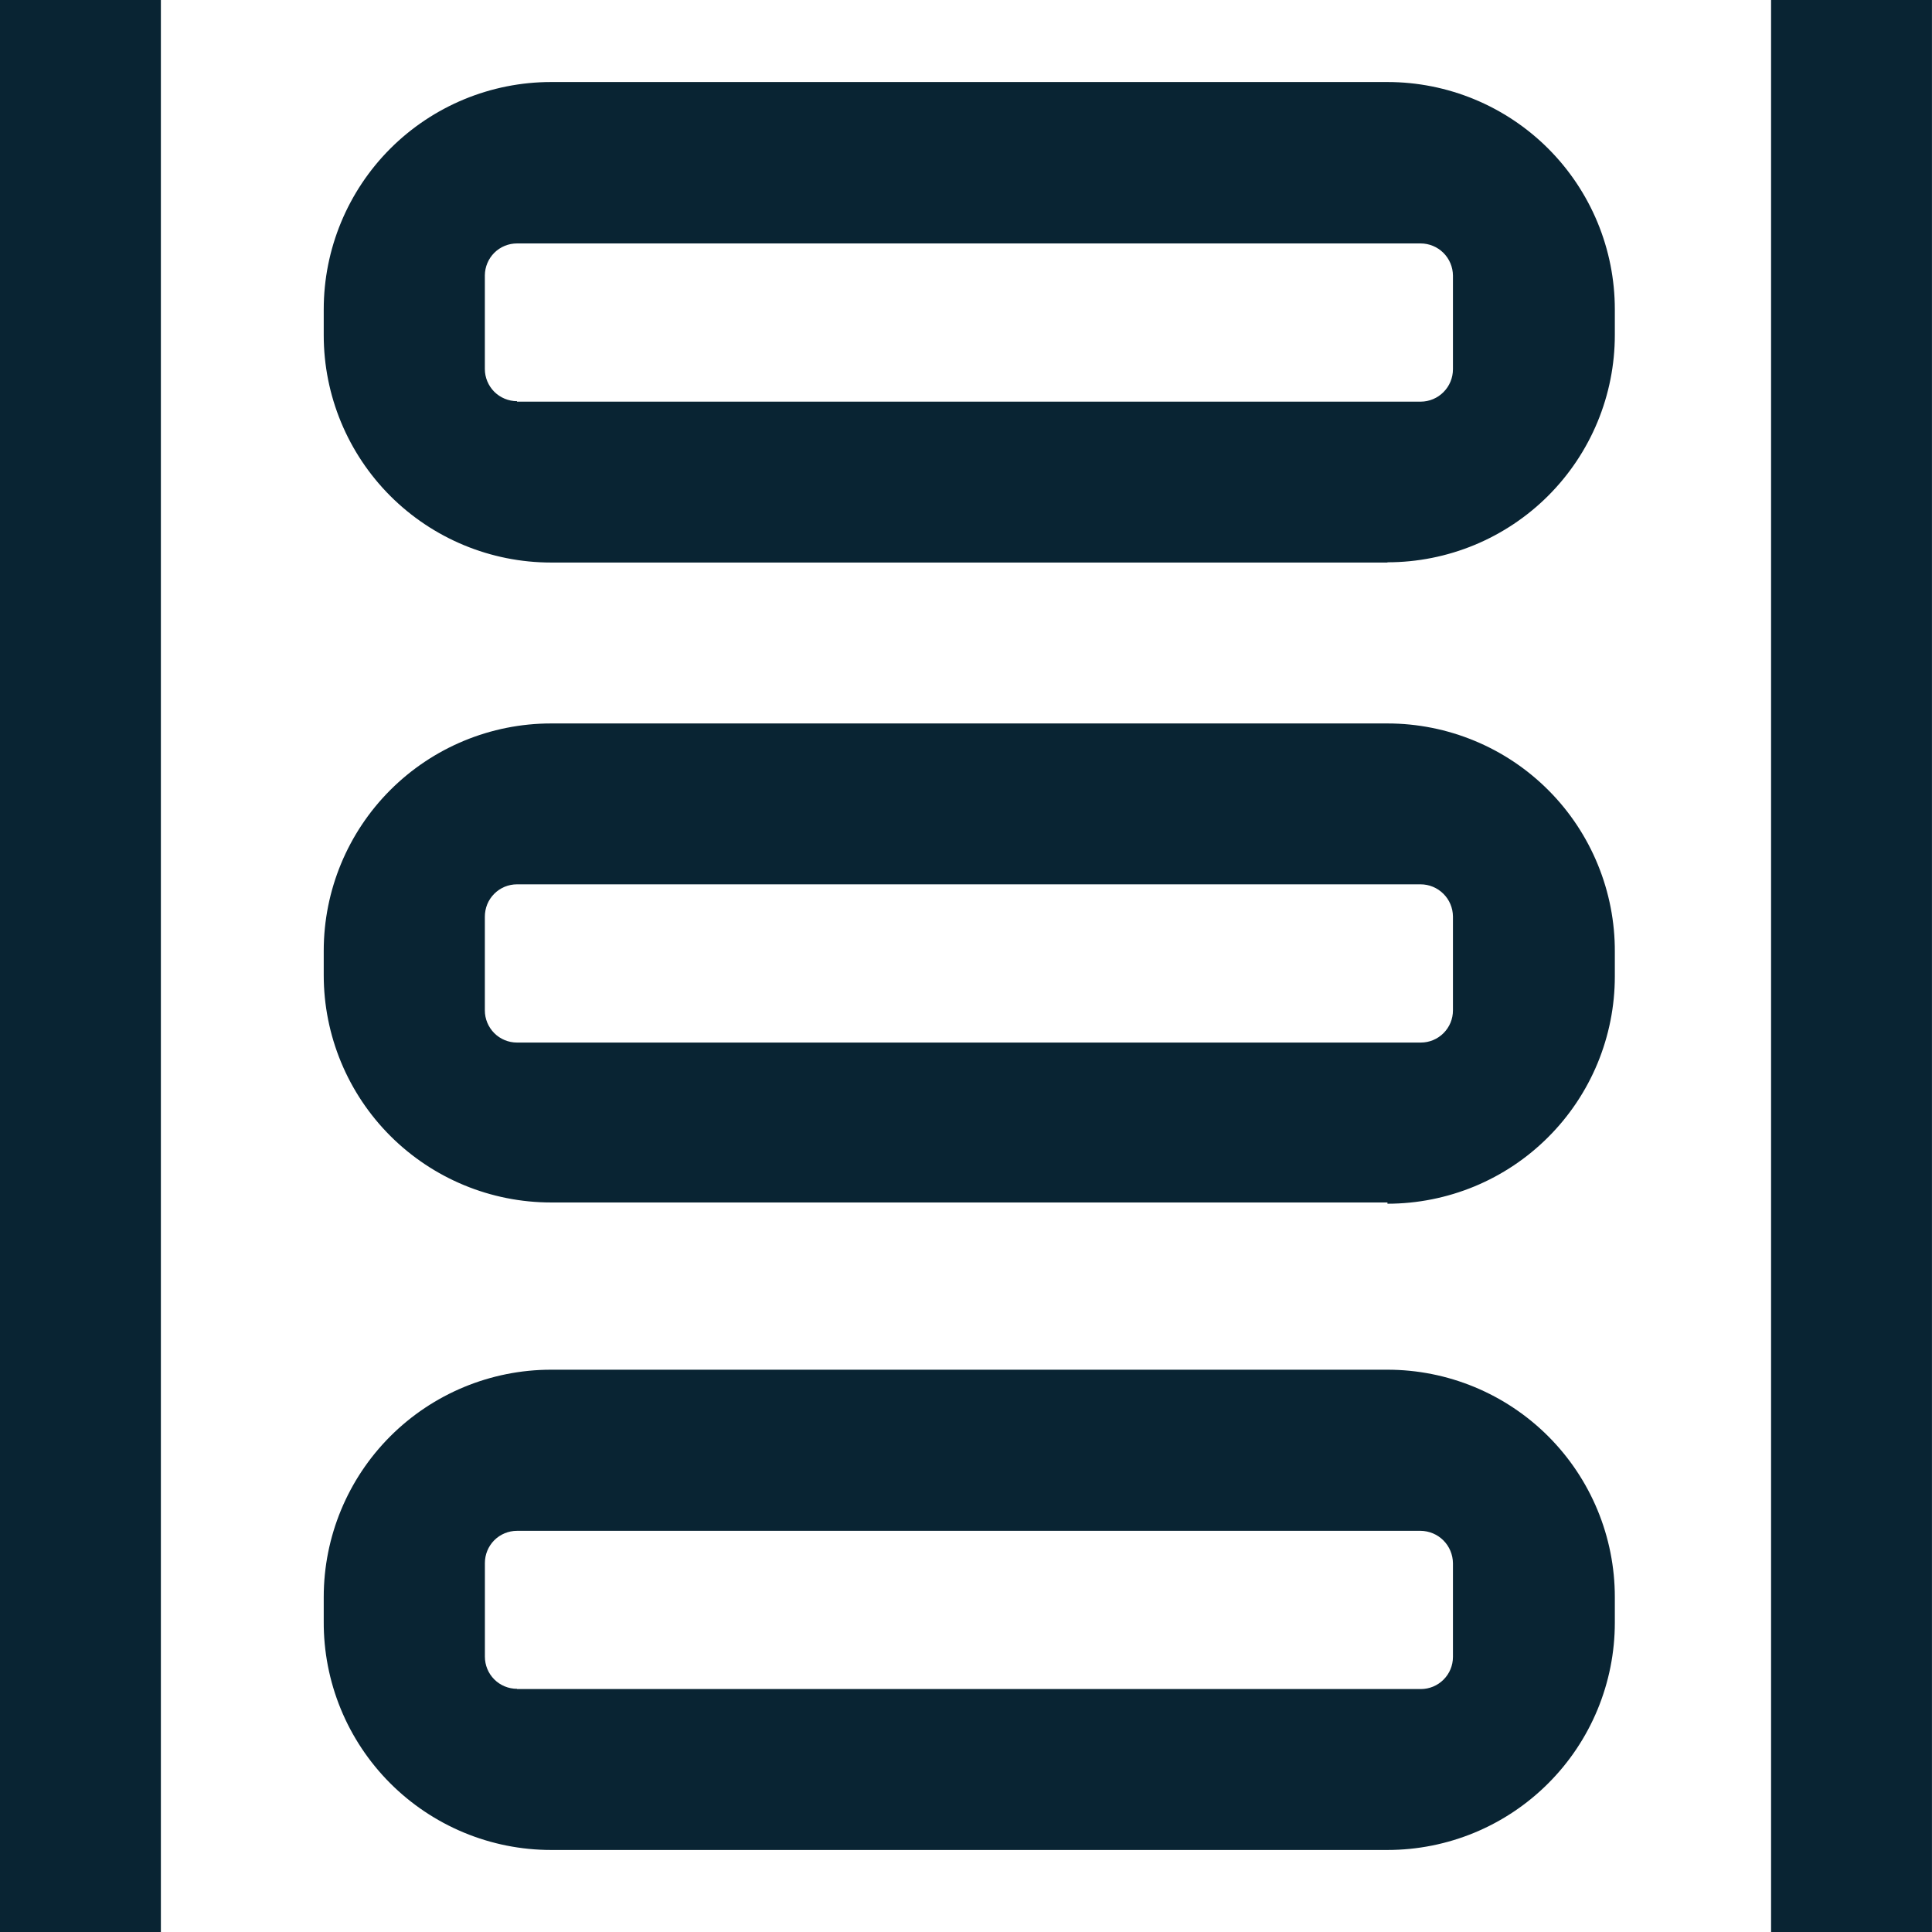 <?xml version="1.0" encoding="UTF-8"?> <svg xmlns="http://www.w3.org/2000/svg" width="48" height="48" viewBox="0 0 48 48" fill="none"> <g clip-path="url(#clip0_594_284)"> <path d="M34.471 45.962C35.213 45.962 35.947 45.816 36.633 45.532C37.318 45.248 37.941 44.832 38.465 44.307C38.99 43.783 39.406 43.16 39.69 42.475C39.974 41.789 40.12 41.055 40.12 40.313V42.128V39.678C40.12 38.937 39.974 38.202 39.69 37.517C39.406 36.831 38.99 36.209 38.465 35.684C37.941 35.16 37.318 34.744 36.633 34.46C35.947 34.176 35.213 34.03 34.471 34.03H13.691C12.194 34.03 10.757 34.625 9.697 35.684C8.638 36.743 8.043 38.18 8.043 39.678V42.097V40.283C8.039 41.027 8.182 41.765 8.464 42.454C8.746 43.143 9.162 43.769 9.687 44.297C10.212 44.824 10.836 45.243 11.523 45.529C12.21 45.815 12.947 45.962 13.691 45.962H34.471ZM12.845 41.958C12.633 41.958 12.43 41.874 12.28 41.724C12.131 41.575 12.047 41.372 12.047 41.16V38.832C12.047 38.62 12.131 38.417 12.28 38.267C12.43 38.117 12.633 38.033 12.845 38.033H35.294C35.507 38.035 35.71 38.12 35.861 38.271C36.011 38.421 36.096 38.625 36.098 38.838V41.166C36.098 41.378 36.014 41.581 35.864 41.73C35.715 41.88 35.511 41.964 35.3 41.964H12.845V41.958Z" fill="#092433"></path> <path d="M34.471 29.906C35.213 29.906 35.947 29.759 36.633 29.476C37.318 29.192 37.941 28.776 38.465 28.251C38.99 27.727 39.406 27.104 39.69 26.419C39.974 25.733 40.12 24.999 40.12 24.257V26.071V23.652C40.124 22.908 39.98 22.17 39.698 21.482C39.416 20.793 39.001 20.166 38.476 19.639C37.951 19.111 37.327 18.692 36.64 18.407C35.952 18.121 35.215 17.974 34.471 17.974H13.691C12.193 17.974 10.757 18.569 9.697 19.628C8.638 20.687 8.043 22.124 8.043 23.622V26.041V24.227C8.043 25.725 8.638 27.162 9.697 28.221C10.757 29.28 12.193 29.875 13.691 29.875H34.471V29.906ZM12.845 25.902C12.633 25.902 12.43 25.818 12.28 25.668C12.131 25.518 12.046 25.316 12.046 25.104V22.775C12.046 22.67 12.066 22.566 12.105 22.468C12.145 22.37 12.204 22.282 12.278 22.207C12.352 22.132 12.441 22.073 12.538 22.032C12.635 21.992 12.739 21.971 12.845 21.971H35.294C35.506 21.971 35.709 22.055 35.86 22.205C36.011 22.354 36.096 22.557 36.098 22.769V25.104C36.098 25.316 36.014 25.518 35.864 25.668C35.714 25.818 35.511 25.902 35.3 25.902H12.845Z" fill="#092433"></path> <path d="M34.471 13.97C35.213 13.97 35.947 13.824 36.633 13.54C37.318 13.256 37.941 12.84 38.465 12.316C38.99 11.791 39.406 11.168 39.69 10.483C39.974 9.798 40.12 9.063 40.12 8.322V10.136V7.687C40.12 6.945 39.974 6.21 39.69 5.525C39.406 4.84 38.99 4.217 38.465 3.692C37.941 3.168 37.318 2.752 36.633 2.468C35.947 2.184 35.213 2.038 34.471 2.038H13.691C12.193 2.038 10.757 2.633 9.697 3.692C8.638 4.752 8.043 6.189 8.043 7.687V10.142V8.328C8.043 9.826 8.638 11.262 9.697 12.322C10.757 13.381 12.193 13.976 13.691 13.976H34.471V13.97ZM12.845 9.967C12.633 9.967 12.43 9.882 12.28 9.733C12.131 9.583 12.046 9.38 12.046 9.168V6.84C12.048 6.629 12.133 6.428 12.282 6.279C12.432 6.131 12.634 6.048 12.845 6.048H35.294C35.506 6.048 35.709 6.132 35.86 6.281C36.011 6.431 36.096 6.634 36.098 6.846V9.174C36.098 9.387 36.014 9.59 35.864 9.741C35.715 9.892 35.512 9.977 35.3 9.979H12.845V9.967Z" fill="#092433"></path> <path d="M3.997 0H0V48H3.997V0Z" fill="#092433"></path> <path d="M47.999 0H44.002V48H47.999V0Z" fill="#092433"></path> </g> <defs> <clipPath id="clip0_594_284"> <rect width="48" height="48" fill="white"></rect> </clipPath> </defs> </svg> 